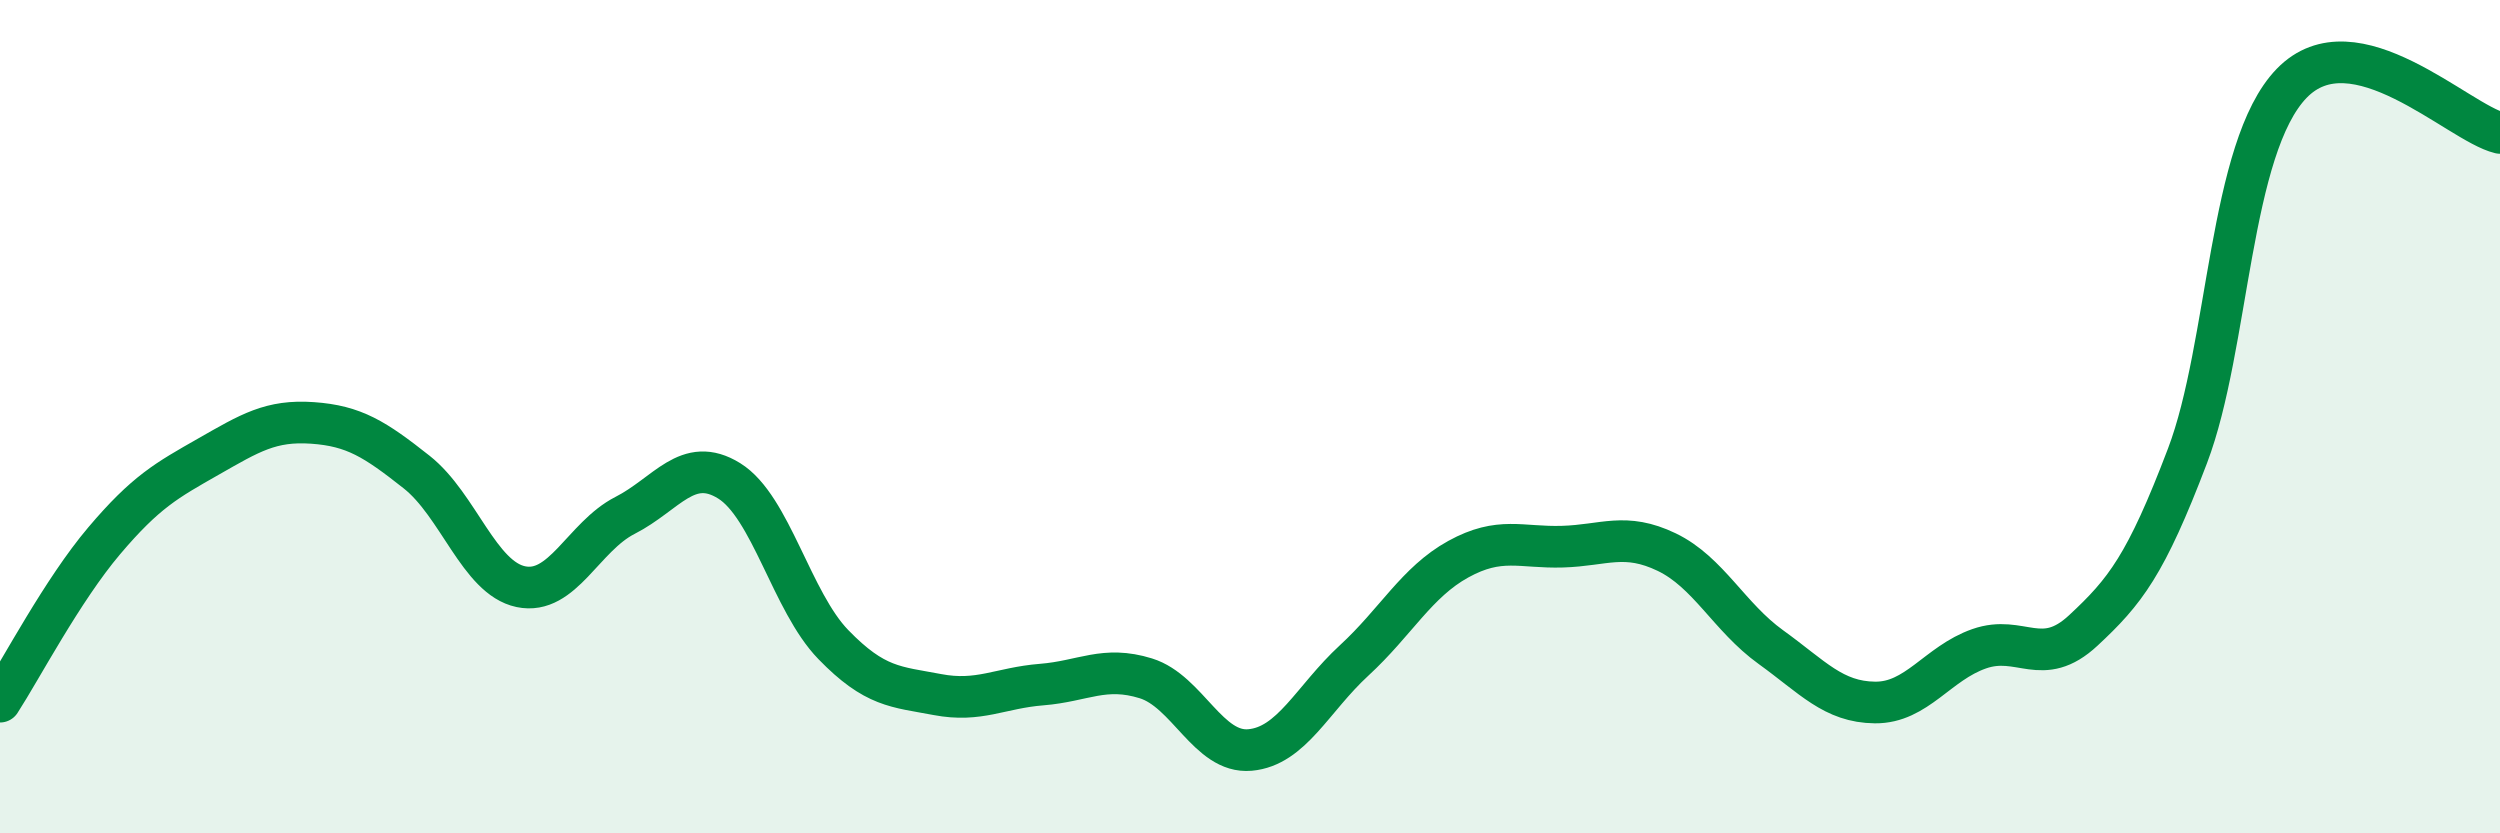 
    <svg width="60" height="20" viewBox="0 0 60 20" xmlns="http://www.w3.org/2000/svg">
      <path
        d="M 0,16.84 C 0.5,16.07 1.5,14.16 2.5,12.98 C 3.5,11.8 4,11.53 5,10.96 C 6,10.39 6.5,10.08 7.5,10.15 C 8.5,10.22 9,10.54 10,11.33 C 11,12.12 11.5,13.87 12.5,14.08 C 13.5,14.29 14,12.88 15,12.37 C 16,11.86 16.5,10.92 17.5,11.54 C 18.5,12.16 19,14.44 20,15.47 C 21,16.5 21.5,16.48 22.5,16.67 C 23.5,16.86 24,16.51 25,16.43 C 26,16.35 26.5,15.97 27.5,16.28 C 28.5,16.59 29,18.09 30,18 C 31,17.91 31.5,16.77 32.5,15.85 C 33.5,14.93 34,13.97 35,13.42 C 36,12.87 36.5,13.15 37.5,13.12 C 38.5,13.09 39,12.77 40,13.25 C 41,13.73 41.5,14.81 42.5,15.53 C 43.5,16.25 44,16.85 45,16.86 C 46,16.87 46.5,15.92 47.5,15.57 C 48.5,15.22 49,16.06 50,15.13 C 51,14.2 51.5,13.57 52.5,10.94 C 53.5,8.31 53.5,3.55 55,2 C 56.5,0.45 59,2.95 60,3.19L60 20L0 20Z"
        fill="#008740"
        opacity="0.1"
        stroke-linecap="round"
        stroke-linejoin="round"
      />
      <path
        d="M 0,16.84 C 0.5,16.07 1.5,14.16 2.5,12.98 C 3.5,11.8 4,11.53 5,10.96 C 6,10.39 6.5,10.08 7.5,10.15 C 8.5,10.22 9,10.54 10,11.33 C 11,12.12 11.5,13.87 12.5,14.08 C 13.5,14.29 14,12.88 15,12.37 C 16,11.86 16.5,10.92 17.5,11.54 C 18.5,12.16 19,14.44 20,15.47 C 21,16.5 21.5,16.48 22.5,16.67 C 23.5,16.86 24,16.51 25,16.43 C 26,16.35 26.5,15.97 27.5,16.28 C 28.5,16.59 29,18.09 30,18 C 31,17.91 31.5,16.77 32.5,15.85 C 33.5,14.93 34,13.97 35,13.42 C 36,12.87 36.5,13.15 37.5,13.12 C 38.5,13.09 39,12.77 40,13.25 C 41,13.73 41.5,14.81 42.5,15.53 C 43.5,16.25 44,16.85 45,16.86 C 46,16.87 46.5,15.92 47.5,15.57 C 48.5,15.22 49,16.06 50,15.13 C 51,14.2 51.5,13.57 52.5,10.94 C 53.5,8.31 53.5,3.55 55,2 C 56.5,0.45 59,2.95 60,3.19"
        stroke="#008740"
        stroke-width="1"
        fill="none"
        stroke-linecap="round"
        stroke-linejoin="round"
      />
    </svg>
  
